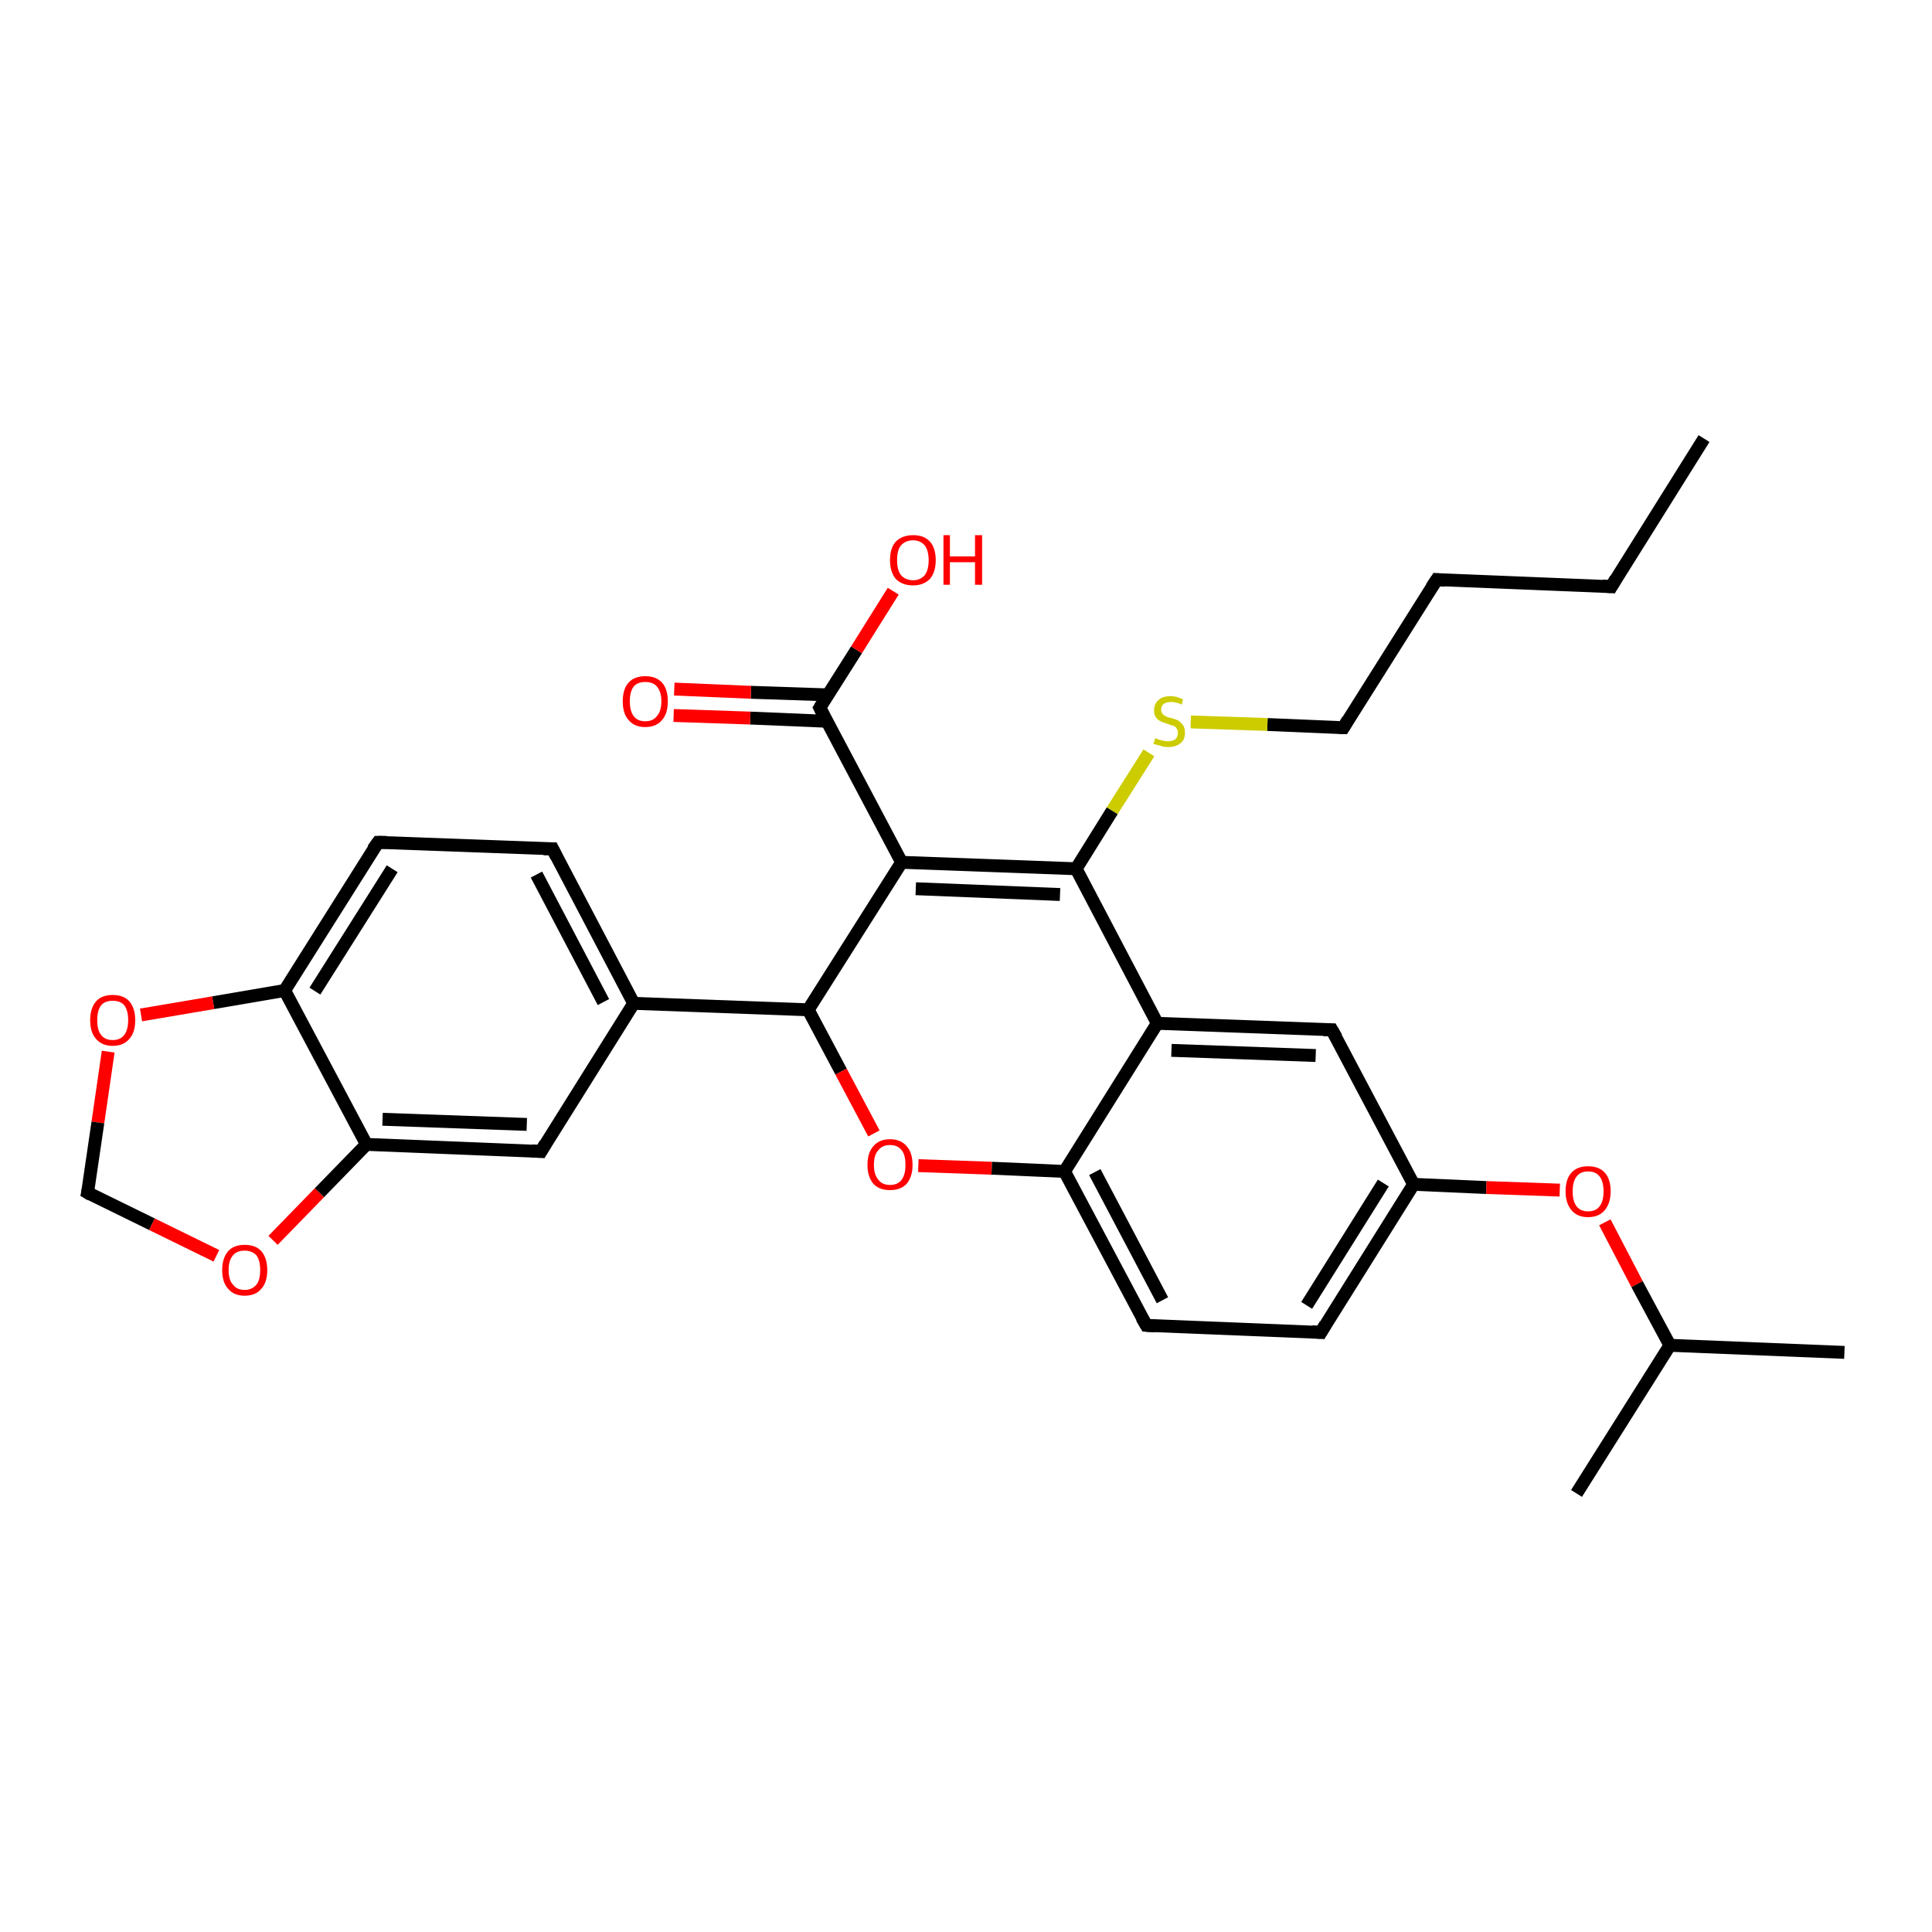 <?xml version='1.0' encoding='iso-8859-1'?>
<svg version='1.1' baseProfile='full'
              xmlns='http://www.w3.org/2000/svg'
                      xmlns:rdkit='http://www.rdkit.org/xml'
                      xmlns:xlink='http://www.w3.org/1999/xlink'
                  xml:space='preserve'
width='300px' height='300px' viewBox='0 0 300 300'>
<!-- END OF HEADER -->
<rect style='opacity:1.0;fill:#FFFFFF;stroke:none' width='300.0' height='300.0' x='0.0' y='0.0'> </rect>
<path class='bond-0 atom-0 atom-1' d='M 264.6,68.1 L 250.2,91.1' style='fill:none;fill-rule:evenodd;stroke:#000000;stroke-width:2.0px;stroke-linecap:butt;stroke-linejoin:miter;stroke-opacity:1' />
<path class='bond-1 atom-1 atom-2' d='M 250.2,91.1 L 223.1,90.0' style='fill:none;fill-rule:evenodd;stroke:#000000;stroke-width:2.0px;stroke-linecap:butt;stroke-linejoin:miter;stroke-opacity:1' />
<path class='bond-2 atom-2 atom-3' d='M 223.1,90.0 L 208.6,113.0' style='fill:none;fill-rule:evenodd;stroke:#000000;stroke-width:2.0px;stroke-linecap:butt;stroke-linejoin:miter;stroke-opacity:1' />
<path class='bond-3 atom-3 atom-4' d='M 208.6,113.0 L 196.8,112.5' style='fill:none;fill-rule:evenodd;stroke:#000000;stroke-width:2.0px;stroke-linecap:butt;stroke-linejoin:miter;stroke-opacity:1' />
<path class='bond-3 atom-3 atom-4' d='M 196.8,112.5 L 184.9,112.1' style='fill:none;fill-rule:evenodd;stroke:#CCCC00;stroke-width:2.0px;stroke-linecap:butt;stroke-linejoin:miter;stroke-opacity:1' />
<path class='bond-4 atom-4 atom-5' d='M 178.4,116.9 L 172.7,125.9' style='fill:none;fill-rule:evenodd;stroke:#CCCC00;stroke-width:2.0px;stroke-linecap:butt;stroke-linejoin:miter;stroke-opacity:1' />
<path class='bond-4 atom-4 atom-5' d='M 172.7,125.9 L 167.1,134.9' style='fill:none;fill-rule:evenodd;stroke:#000000;stroke-width:2.0px;stroke-linecap:butt;stroke-linejoin:miter;stroke-opacity:1' />
<path class='bond-5 atom-5 atom-6' d='M 167.1,134.9 L 140.0,133.9' style='fill:none;fill-rule:evenodd;stroke:#000000;stroke-width:2.0px;stroke-linecap:butt;stroke-linejoin:miter;stroke-opacity:1' />
<path class='bond-5 atom-5 atom-6' d='M 164.6,138.9 L 142.2,138.0' style='fill:none;fill-rule:evenodd;stroke:#000000;stroke-width:2.0px;stroke-linecap:butt;stroke-linejoin:miter;stroke-opacity:1' />
<path class='bond-6 atom-6 atom-7' d='M 140.0,133.9 L 125.5,156.8' style='fill:none;fill-rule:evenodd;stroke:#000000;stroke-width:2.0px;stroke-linecap:butt;stroke-linejoin:miter;stroke-opacity:1' />
<path class='bond-7 atom-7 atom-8' d='M 125.5,156.8 L 130.6,166.4' style='fill:none;fill-rule:evenodd;stroke:#000000;stroke-width:2.0px;stroke-linecap:butt;stroke-linejoin:miter;stroke-opacity:1' />
<path class='bond-7 atom-7 atom-8' d='M 130.6,166.4 L 135.7,176.0' style='fill:none;fill-rule:evenodd;stroke:#FF0000;stroke-width:2.0px;stroke-linecap:butt;stroke-linejoin:miter;stroke-opacity:1' />
<path class='bond-8 atom-8 atom-9' d='M 142.6,181.0 L 154.0,181.4' style='fill:none;fill-rule:evenodd;stroke:#FF0000;stroke-width:2.0px;stroke-linecap:butt;stroke-linejoin:miter;stroke-opacity:1' />
<path class='bond-8 atom-8 atom-9' d='M 154.0,181.4 L 165.3,181.9' style='fill:none;fill-rule:evenodd;stroke:#000000;stroke-width:2.0px;stroke-linecap:butt;stroke-linejoin:miter;stroke-opacity:1' />
<path class='bond-9 atom-9 atom-10' d='M 165.3,181.9 L 178.0,205.8' style='fill:none;fill-rule:evenodd;stroke:#000000;stroke-width:2.0px;stroke-linecap:butt;stroke-linejoin:miter;stroke-opacity:1' />
<path class='bond-9 atom-9 atom-10' d='M 170.0,182.0 L 180.5,201.9' style='fill:none;fill-rule:evenodd;stroke:#000000;stroke-width:2.0px;stroke-linecap:butt;stroke-linejoin:miter;stroke-opacity:1' />
<path class='bond-10 atom-10 atom-11' d='M 178.0,205.8 L 205.1,206.9' style='fill:none;fill-rule:evenodd;stroke:#000000;stroke-width:2.0px;stroke-linecap:butt;stroke-linejoin:miter;stroke-opacity:1' />
<path class='bond-11 atom-11 atom-12' d='M 205.1,206.9 L 219.5,183.9' style='fill:none;fill-rule:evenodd;stroke:#000000;stroke-width:2.0px;stroke-linecap:butt;stroke-linejoin:miter;stroke-opacity:1' />
<path class='bond-11 atom-11 atom-12' d='M 202.9,202.7 L 214.8,183.7' style='fill:none;fill-rule:evenodd;stroke:#000000;stroke-width:2.0px;stroke-linecap:butt;stroke-linejoin:miter;stroke-opacity:1' />
<path class='bond-12 atom-12 atom-13' d='M 219.5,183.9 L 230.8,184.4' style='fill:none;fill-rule:evenodd;stroke:#000000;stroke-width:2.0px;stroke-linecap:butt;stroke-linejoin:miter;stroke-opacity:1' />
<path class='bond-12 atom-12 atom-13' d='M 230.8,184.4 L 242.2,184.8' style='fill:none;fill-rule:evenodd;stroke:#FF0000;stroke-width:2.0px;stroke-linecap:butt;stroke-linejoin:miter;stroke-opacity:1' />
<path class='bond-13 atom-13 atom-14' d='M 249.2,189.8 L 254.2,199.4' style='fill:none;fill-rule:evenodd;stroke:#FF0000;stroke-width:2.0px;stroke-linecap:butt;stroke-linejoin:miter;stroke-opacity:1' />
<path class='bond-13 atom-13 atom-14' d='M 254.2,199.4 L 259.3,208.9' style='fill:none;fill-rule:evenodd;stroke:#000000;stroke-width:2.0px;stroke-linecap:butt;stroke-linejoin:miter;stroke-opacity:1' />
<path class='bond-14 atom-14 atom-15' d='M 259.3,208.9 L 286.4,210.0' style='fill:none;fill-rule:evenodd;stroke:#000000;stroke-width:2.0px;stroke-linecap:butt;stroke-linejoin:miter;stroke-opacity:1' />
<path class='bond-15 atom-14 atom-16' d='M 259.3,208.9 L 244.8,231.9' style='fill:none;fill-rule:evenodd;stroke:#000000;stroke-width:2.0px;stroke-linecap:butt;stroke-linejoin:miter;stroke-opacity:1' />
<path class='bond-16 atom-12 atom-17' d='M 219.5,183.9 L 206.8,159.9' style='fill:none;fill-rule:evenodd;stroke:#000000;stroke-width:2.0px;stroke-linecap:butt;stroke-linejoin:miter;stroke-opacity:1' />
<path class='bond-17 atom-17 atom-18' d='M 206.8,159.9 L 179.7,158.9' style='fill:none;fill-rule:evenodd;stroke:#000000;stroke-width:2.0px;stroke-linecap:butt;stroke-linejoin:miter;stroke-opacity:1' />
<path class='bond-17 atom-17 atom-18' d='M 204.3,163.9 L 181.9,163.1' style='fill:none;fill-rule:evenodd;stroke:#000000;stroke-width:2.0px;stroke-linecap:butt;stroke-linejoin:miter;stroke-opacity:1' />
<path class='bond-18 atom-7 atom-19' d='M 125.5,156.8 L 98.4,155.8' style='fill:none;fill-rule:evenodd;stroke:#000000;stroke-width:2.0px;stroke-linecap:butt;stroke-linejoin:miter;stroke-opacity:1' />
<path class='bond-19 atom-19 atom-20' d='M 98.4,155.8 L 85.8,131.8' style='fill:none;fill-rule:evenodd;stroke:#000000;stroke-width:2.0px;stroke-linecap:butt;stroke-linejoin:miter;stroke-opacity:1' />
<path class='bond-19 atom-19 atom-20' d='M 93.7,155.6 L 83.3,135.8' style='fill:none;fill-rule:evenodd;stroke:#000000;stroke-width:2.0px;stroke-linecap:butt;stroke-linejoin:miter;stroke-opacity:1' />
<path class='bond-20 atom-20 atom-21' d='M 85.8,131.8 L 58.7,130.8' style='fill:none;fill-rule:evenodd;stroke:#000000;stroke-width:2.0px;stroke-linecap:butt;stroke-linejoin:miter;stroke-opacity:1' />
<path class='bond-21 atom-21 atom-22' d='M 58.7,130.8 L 44.2,153.8' style='fill:none;fill-rule:evenodd;stroke:#000000;stroke-width:2.0px;stroke-linecap:butt;stroke-linejoin:miter;stroke-opacity:1' />
<path class='bond-21 atom-21 atom-22' d='M 60.9,134.9 L 48.9,153.9' style='fill:none;fill-rule:evenodd;stroke:#000000;stroke-width:2.0px;stroke-linecap:butt;stroke-linejoin:miter;stroke-opacity:1' />
<path class='bond-22 atom-22 atom-23' d='M 44.2,153.8 L 33.1,155.7' style='fill:none;fill-rule:evenodd;stroke:#000000;stroke-width:2.0px;stroke-linecap:butt;stroke-linejoin:miter;stroke-opacity:1' />
<path class='bond-22 atom-22 atom-23' d='M 33.1,155.7 L 21.9,157.6' style='fill:none;fill-rule:evenodd;stroke:#FF0000;stroke-width:2.0px;stroke-linecap:butt;stroke-linejoin:miter;stroke-opacity:1' />
<path class='bond-23 atom-23 atom-24' d='M 16.8,163.3 L 15.2,174.3' style='fill:none;fill-rule:evenodd;stroke:#FF0000;stroke-width:2.0px;stroke-linecap:butt;stroke-linejoin:miter;stroke-opacity:1' />
<path class='bond-23 atom-23 atom-24' d='M 15.2,174.3 L 13.6,185.2' style='fill:none;fill-rule:evenodd;stroke:#000000;stroke-width:2.0px;stroke-linecap:butt;stroke-linejoin:miter;stroke-opacity:1' />
<path class='bond-24 atom-24 atom-25' d='M 13.6,185.2 L 23.6,190.1' style='fill:none;fill-rule:evenodd;stroke:#000000;stroke-width:2.0px;stroke-linecap:butt;stroke-linejoin:miter;stroke-opacity:1' />
<path class='bond-24 atom-24 atom-25' d='M 23.6,190.1 L 33.6,195.0' style='fill:none;fill-rule:evenodd;stroke:#FF0000;stroke-width:2.0px;stroke-linecap:butt;stroke-linejoin:miter;stroke-opacity:1' />
<path class='bond-25 atom-25 atom-26' d='M 42.4,192.6 L 49.6,185.2' style='fill:none;fill-rule:evenodd;stroke:#FF0000;stroke-width:2.0px;stroke-linecap:butt;stroke-linejoin:miter;stroke-opacity:1' />
<path class='bond-25 atom-25 atom-26' d='M 49.6,185.2 L 56.9,177.7' style='fill:none;fill-rule:evenodd;stroke:#000000;stroke-width:2.0px;stroke-linecap:butt;stroke-linejoin:miter;stroke-opacity:1' />
<path class='bond-26 atom-26 atom-27' d='M 56.9,177.7 L 84.0,178.8' style='fill:none;fill-rule:evenodd;stroke:#000000;stroke-width:2.0px;stroke-linecap:butt;stroke-linejoin:miter;stroke-opacity:1' />
<path class='bond-26 atom-26 atom-27' d='M 59.4,173.8 L 81.8,174.6' style='fill:none;fill-rule:evenodd;stroke:#000000;stroke-width:2.0px;stroke-linecap:butt;stroke-linejoin:miter;stroke-opacity:1' />
<path class='bond-27 atom-6 atom-28' d='M 140.0,133.9 L 127.3,109.9' style='fill:none;fill-rule:evenodd;stroke:#000000;stroke-width:2.0px;stroke-linecap:butt;stroke-linejoin:miter;stroke-opacity:1' />
<path class='bond-28 atom-28 atom-29' d='M 127.3,109.9 L 133.0,100.9' style='fill:none;fill-rule:evenodd;stroke:#000000;stroke-width:2.0px;stroke-linecap:butt;stroke-linejoin:miter;stroke-opacity:1' />
<path class='bond-28 atom-28 atom-29' d='M 133.0,100.9 L 138.7,91.8' style='fill:none;fill-rule:evenodd;stroke:#FF0000;stroke-width:2.0px;stroke-linecap:butt;stroke-linejoin:miter;stroke-opacity:1' />
<path class='bond-29 atom-28 atom-30' d='M 128.6,107.9 L 116.6,107.5' style='fill:none;fill-rule:evenodd;stroke:#000000;stroke-width:2.0px;stroke-linecap:butt;stroke-linejoin:miter;stroke-opacity:1' />
<path class='bond-29 atom-28 atom-30' d='M 116.6,107.5 L 104.7,107.0' style='fill:none;fill-rule:evenodd;stroke:#FF0000;stroke-width:2.0px;stroke-linecap:butt;stroke-linejoin:miter;stroke-opacity:1' />
<path class='bond-29 atom-28 atom-30' d='M 128.4,112.0 L 116.5,111.5' style='fill:none;fill-rule:evenodd;stroke:#000000;stroke-width:2.0px;stroke-linecap:butt;stroke-linejoin:miter;stroke-opacity:1' />
<path class='bond-29 atom-28 atom-30' d='M 116.5,111.5 L 104.6,111.1' style='fill:none;fill-rule:evenodd;stroke:#FF0000;stroke-width:2.0px;stroke-linecap:butt;stroke-linejoin:miter;stroke-opacity:1' />
<path class='bond-30 atom-18 atom-5' d='M 179.7,158.9 L 167.1,134.9' style='fill:none;fill-rule:evenodd;stroke:#000000;stroke-width:2.0px;stroke-linecap:butt;stroke-linejoin:miter;stroke-opacity:1' />
<path class='bond-31 atom-27 atom-19' d='M 84.0,178.8 L 98.4,155.8' style='fill:none;fill-rule:evenodd;stroke:#000000;stroke-width:2.0px;stroke-linecap:butt;stroke-linejoin:miter;stroke-opacity:1' />
<path class='bond-32 atom-18 atom-9' d='M 179.7,158.9 L 165.3,181.9' style='fill:none;fill-rule:evenodd;stroke:#000000;stroke-width:2.0px;stroke-linecap:butt;stroke-linejoin:miter;stroke-opacity:1' />
<path class='bond-33 atom-26 atom-22' d='M 56.9,177.7 L 44.2,153.8' style='fill:none;fill-rule:evenodd;stroke:#000000;stroke-width:2.0px;stroke-linecap:butt;stroke-linejoin:miter;stroke-opacity:1' />
<path d='M 250.9,89.9 L 250.2,91.1 L 248.8,91.0' style='fill:none;stroke:#000000;stroke-width:2.0px;stroke-linecap:butt;stroke-linejoin:miter;stroke-opacity:1;' />
<path d='M 224.4,90.1 L 223.1,90.0 L 222.3,91.2' style='fill:none;stroke:#000000;stroke-width:2.0px;stroke-linecap:butt;stroke-linejoin:miter;stroke-opacity:1;' />
<path d='M 209.3,111.8 L 208.6,113.0 L 208.0,113.0' style='fill:none;stroke:#000000;stroke-width:2.0px;stroke-linecap:butt;stroke-linejoin:miter;stroke-opacity:1;' />
<path d='M 177.3,204.6 L 178.0,205.8 L 179.3,205.9' style='fill:none;stroke:#000000;stroke-width:2.0px;stroke-linecap:butt;stroke-linejoin:miter;stroke-opacity:1;' />
<path d='M 203.7,206.8 L 205.1,206.9 L 205.8,205.7' style='fill:none;stroke:#000000;stroke-width:2.0px;stroke-linecap:butt;stroke-linejoin:miter;stroke-opacity:1;' />
<path d='M 207.5,161.1 L 206.8,159.9 L 205.5,159.9' style='fill:none;stroke:#000000;stroke-width:2.0px;stroke-linecap:butt;stroke-linejoin:miter;stroke-opacity:1;' />
<path d='M 86.4,133.0 L 85.8,131.8 L 84.4,131.8' style='fill:none;stroke:#000000;stroke-width:2.0px;stroke-linecap:butt;stroke-linejoin:miter;stroke-opacity:1;' />
<path d='M 60.0,130.8 L 58.7,130.8 L 57.9,131.9' style='fill:none;stroke:#000000;stroke-width:2.0px;stroke-linecap:butt;stroke-linejoin:miter;stroke-opacity:1;' />
<path d='M 13.7,184.7 L 13.6,185.2 L 14.1,185.5' style='fill:none;stroke:#000000;stroke-width:2.0px;stroke-linecap:butt;stroke-linejoin:miter;stroke-opacity:1;' />
<path d='M 82.6,178.7 L 84.0,178.8 L 84.7,177.6' style='fill:none;stroke:#000000;stroke-width:2.0px;stroke-linecap:butt;stroke-linejoin:miter;stroke-opacity:1;' />
<path d='M 127.9,111.1 L 127.3,109.9 L 127.6,109.4' style='fill:none;stroke:#000000;stroke-width:2.0px;stroke-linecap:butt;stroke-linejoin:miter;stroke-opacity:1;' />
<path class='atom-4' d='M 179.4 114.6
Q 179.4 114.6, 179.8 114.8
Q 180.2 114.9, 180.5 115.0
Q 180.9 115.1, 181.3 115.1
Q 182.1 115.1, 182.5 114.8
Q 182.9 114.4, 182.9 113.8
Q 182.9 113.4, 182.7 113.1
Q 182.5 112.8, 182.2 112.7
Q 181.8 112.6, 181.3 112.4
Q 180.6 112.2, 180.2 112.0
Q 179.8 111.8, 179.5 111.4
Q 179.2 111.0, 179.2 110.3
Q 179.2 109.3, 179.9 108.7
Q 180.5 108.1, 181.8 108.1
Q 182.7 108.1, 183.7 108.6
L 183.5 109.4
Q 182.6 109.0, 181.9 109.0
Q 181.1 109.0, 180.7 109.3
Q 180.3 109.6, 180.3 110.2
Q 180.3 110.6, 180.5 110.8
Q 180.7 111.1, 181.0 111.2
Q 181.3 111.4, 181.9 111.5
Q 182.6 111.7, 183.0 111.9
Q 183.4 112.2, 183.7 112.6
Q 184.0 113.0, 184.0 113.8
Q 184.0 114.9, 183.3 115.4
Q 182.6 116.0, 181.4 116.0
Q 180.7 116.0, 180.2 115.8
Q 179.7 115.7, 179.1 115.5
L 179.4 114.6
' fill='#CCCC00'/>
<path class='atom-8' d='M 134.7 180.9
Q 134.7 179.0, 135.6 178.0
Q 136.5 176.9, 138.2 176.9
Q 139.9 176.9, 140.8 178.0
Q 141.7 179.0, 141.7 180.9
Q 141.7 182.7, 140.8 183.8
Q 139.9 184.8, 138.2 184.8
Q 136.5 184.8, 135.6 183.8
Q 134.7 182.7, 134.7 180.9
M 138.2 184.0
Q 139.4 184.0, 140.0 183.2
Q 140.6 182.4, 140.6 180.9
Q 140.6 179.3, 140.0 178.6
Q 139.4 177.8, 138.2 177.8
Q 137.0 177.8, 136.4 178.6
Q 135.7 179.3, 135.7 180.9
Q 135.7 182.4, 136.4 183.2
Q 137.0 184.0, 138.2 184.0
' fill='#FF0000'/>
<path class='atom-13' d='M 243.1 185.0
Q 243.1 183.1, 244.0 182.1
Q 244.9 181.1, 246.6 181.1
Q 248.3 181.1, 249.2 182.1
Q 250.1 183.1, 250.1 185.0
Q 250.1 186.8, 249.2 187.9
Q 248.3 189.0, 246.6 189.0
Q 244.9 189.0, 244.0 187.9
Q 243.1 186.8, 243.1 185.0
M 246.6 188.1
Q 247.8 188.1, 248.4 187.3
Q 249.0 186.5, 249.0 185.0
Q 249.0 183.5, 248.4 182.7
Q 247.8 181.9, 246.6 181.9
Q 245.4 181.9, 244.8 182.7
Q 244.2 183.5, 244.2 185.0
Q 244.2 186.5, 244.8 187.3
Q 245.4 188.1, 246.6 188.1
' fill='#FF0000'/>
<path class='atom-23' d='M 14.0 158.4
Q 14.0 156.6, 14.9 155.5
Q 15.8 154.5, 17.5 154.5
Q 19.2 154.5, 20.1 155.5
Q 21.0 156.6, 21.0 158.4
Q 21.0 160.3, 20.1 161.3
Q 19.2 162.4, 17.5 162.4
Q 15.8 162.4, 14.9 161.3
Q 14.0 160.3, 14.0 158.4
M 17.5 161.5
Q 18.7 161.5, 19.3 160.7
Q 19.9 159.9, 19.9 158.4
Q 19.9 156.9, 19.3 156.1
Q 18.7 155.4, 17.5 155.4
Q 16.3 155.4, 15.7 156.1
Q 15.1 156.9, 15.1 158.4
Q 15.1 160.0, 15.7 160.7
Q 16.3 161.5, 17.5 161.5
' fill='#FF0000'/>
<path class='atom-25' d='M 34.5 197.2
Q 34.5 195.4, 35.4 194.3
Q 36.3 193.3, 38.0 193.3
Q 39.7 193.3, 40.6 194.3
Q 41.5 195.4, 41.5 197.2
Q 41.5 199.1, 40.6 200.1
Q 39.7 201.2, 38.0 201.2
Q 36.3 201.2, 35.4 200.1
Q 34.5 199.1, 34.5 197.2
M 38.0 200.3
Q 39.1 200.3, 39.8 199.5
Q 40.4 198.8, 40.4 197.2
Q 40.4 195.7, 39.8 194.9
Q 39.1 194.2, 38.0 194.2
Q 36.8 194.2, 36.2 194.9
Q 35.5 195.7, 35.5 197.2
Q 35.5 198.8, 36.2 199.5
Q 36.8 200.3, 38.0 200.3
' fill='#FF0000'/>
<path class='atom-29' d='M 138.2 87.0
Q 138.2 85.1, 139.1 84.1
Q 140.1 83.1, 141.8 83.1
Q 143.5 83.1, 144.4 84.1
Q 145.3 85.1, 145.3 87.0
Q 145.3 88.8, 144.4 89.9
Q 143.4 90.9, 141.8 90.9
Q 140.1 90.9, 139.1 89.9
Q 138.2 88.8, 138.2 87.0
M 141.8 90.1
Q 142.9 90.1, 143.6 89.3
Q 144.2 88.5, 144.2 87.0
Q 144.2 85.5, 143.6 84.7
Q 142.9 83.9, 141.8 83.9
Q 140.6 83.9, 139.9 84.7
Q 139.3 85.4, 139.3 87.0
Q 139.3 88.5, 139.9 89.3
Q 140.6 90.1, 141.8 90.1
' fill='#FF0000'/>
<path class='atom-29' d='M 146.5 83.1
L 147.5 83.1
L 147.5 86.4
L 151.4 86.4
L 151.4 83.1
L 152.5 83.1
L 152.5 90.8
L 151.4 90.8
L 151.4 87.3
L 147.5 87.3
L 147.5 90.8
L 146.5 90.8
L 146.5 83.1
' fill='#FF0000'/>
<path class='atom-30' d='M 96.7 108.9
Q 96.7 107.0, 97.6 106.0
Q 98.5 105.0, 100.2 105.0
Q 101.9 105.0, 102.8 106.0
Q 103.7 107.0, 103.7 108.9
Q 103.7 110.8, 102.8 111.8
Q 101.9 112.9, 100.2 112.9
Q 98.5 112.9, 97.6 111.8
Q 96.7 110.8, 96.7 108.9
M 100.2 112.0
Q 101.4 112.0, 102.0 111.2
Q 102.7 110.4, 102.7 108.9
Q 102.7 107.4, 102.0 106.6
Q 101.4 105.9, 100.2 105.9
Q 99.0 105.9, 98.4 106.6
Q 97.8 107.4, 97.8 108.9
Q 97.8 110.4, 98.4 111.2
Q 99.0 112.0, 100.2 112.0
' fill='#FF0000'/>
</svg>
